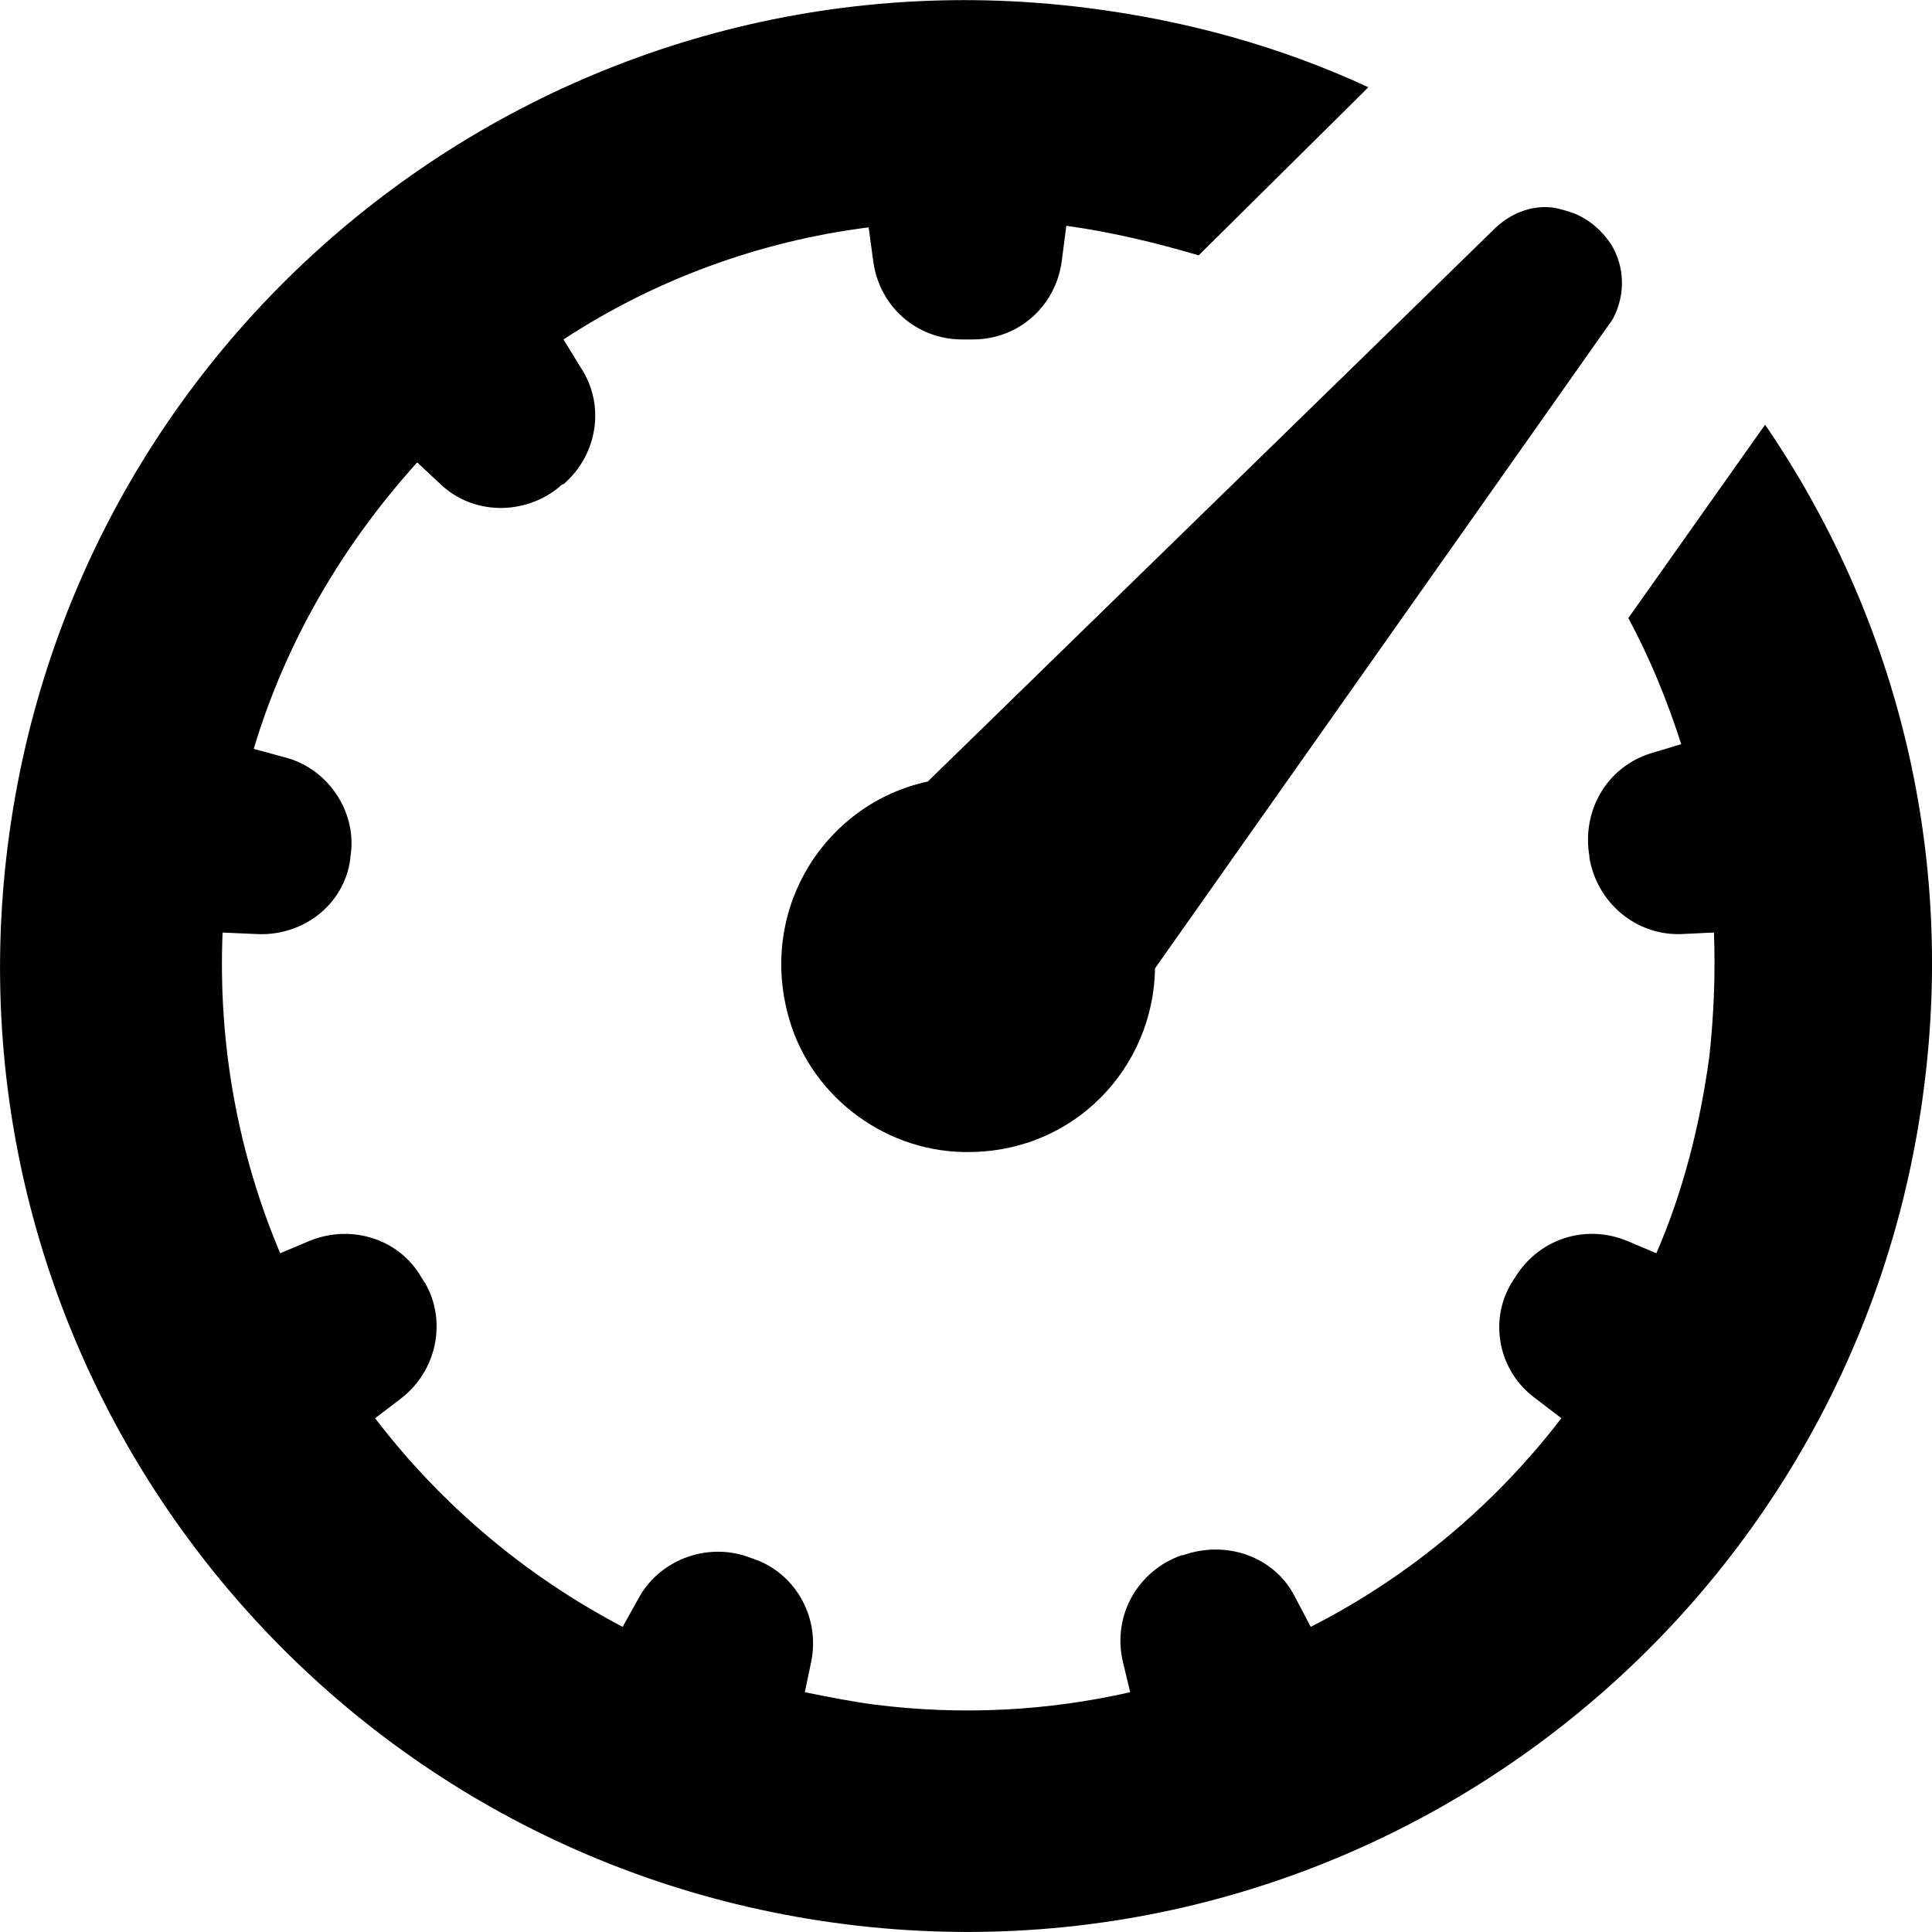 <svg width="46" height="46" viewBox="0 0 46 46" fill="none" xmlns="http://www.w3.org/2000/svg">
<g clip-path="url(#clip0_27_40)">
<path d="M41.994 10.157L38.77 14.716C39.288 15.68 39.696 16.68 40.029 17.718L39.288 17.941C38.25 18.274 37.658 19.312 37.843 20.387V20.424C38.028 21.499 38.955 22.277 40.029 22.24L40.808 22.203C40.845 23.166 40.808 24.168 40.697 25.168C40.474 26.799 40.067 28.393 39.437 29.839L38.733 29.542C37.732 29.134 36.62 29.505 36.064 30.432C36.027 30.469 36.027 30.506 35.99 30.543C35.434 31.47 35.693 32.656 36.546 33.286L37.176 33.767C35.582 35.843 33.543 37.548 31.208 38.734L30.838 38.03C30.356 37.066 29.207 36.659 28.169 37.029H28.132C27.094 37.4 26.501 38.438 26.723 39.513L26.909 40.291C24.944 40.736 22.906 40.847 20.83 40.587C20.274 40.514 19.718 40.402 19.162 40.291L19.31 39.587C19.533 38.549 18.977 37.511 18.013 37.141C17.976 37.141 17.939 37.103 17.902 37.103C16.901 36.695 15.715 37.103 15.196 38.068L14.825 38.734C12.49 37.511 10.489 35.806 8.932 33.768L9.562 33.286C10.415 32.618 10.637 31.433 10.118 30.543C10.081 30.506 10.081 30.469 10.044 30.432C9.525 29.505 8.376 29.135 7.375 29.543L6.671 29.839C5.67 27.467 5.188 24.873 5.3 22.204L6.152 22.241C7.227 22.278 8.191 21.537 8.339 20.462V20.425C8.524 19.387 7.857 18.349 6.856 18.052L6.041 17.83C6.819 15.236 8.191 12.938 9.933 11.01L10.489 11.529C11.267 12.27 12.49 12.27 13.306 11.603C13.343 11.566 13.38 11.529 13.417 11.529C14.232 10.825 14.418 9.639 13.825 8.749L13.417 8.082C15.567 6.673 18.05 5.747 20.682 5.413L20.793 6.229C20.941 7.304 21.831 8.082 22.906 8.082C22.98 8.082 23.091 8.082 23.165 8.082C24.24 8.082 25.129 7.304 25.278 6.229L25.389 5.376C26.464 5.524 27.539 5.784 28.54 6.08L32.431 2.226C32.469 2.189 32.505 2.151 32.543 2.114L32.58 2.077C30.504 1.114 28.243 0.484 25.871 0.187C13.269 -1.407 1.778 7.526 0.185 20.128C-1.409 32.73 7.524 44.221 20.126 45.815C32.728 47.408 44.218 38.476 45.812 25.873C46.554 20.091 45.071 14.568 42.032 10.12C42.031 10.083 42.031 10.12 41.994 10.157Z" fill="url(#paint0_linear_27_40)" style=""/>
<path d="M22.09 18.608C19.681 19.127 18.087 21.573 18.754 24.13C19.236 26.021 20.978 27.392 22.942 27.429C22.979 27.429 23.017 27.429 23.054 27.429C25.574 27.429 27.464 25.428 27.501 23.055L35.656 11.491L38.399 7.599C38.732 6.969 38.658 6.302 38.361 5.82C38.139 5.486 37.843 5.227 37.472 5.078C37.249 5.004 37.027 4.93 36.804 4.93C36.397 4.93 35.989 5.078 35.619 5.412L32.431 8.526L22.09 18.608Z" fill="url(#paint1_linear_27_40)" style=""/>
</g>
<defs>
<linearGradient id="paint0_linear_27_40" x1="23.001" y1="0.003" x2="23.001" y2="45.999" gradientUnits="userSpaceOnUse">
<stop stop-color="#1B68FF" stop-opacity="0.25" style="stop-color:#1B68FF;stop-color:color(display-p3 0.106 0.408 1);stop-opacity:0.25;"/>
<stop offset="1" stop-color="#1B68FF" stop-opacity="0.1" style="stop-color:#1B68FF;stop-color:color(display-p3 0.106 0.408 1);stop-opacity:0.1;"/>
</linearGradient>
<linearGradient id="paint1_linear_27_40" x1="28.61" y1="4.93" x2="28.61" y2="27.429" gradientUnits="userSpaceOnUse">
<stop stop-color="#1B68FF" style="stop-color:#1B68FF;stop-color:color(display-p3 0.106 0.408 1);stop-opacity:1;"/>
<stop offset="1" stop-color="#7D74FF" style="stop-color:#7D74FF;stop-color:color(display-p3 0.49 0.455 1);stop-opacity:1;"/>
</linearGradient>
<clipPath id="clip0_27_40">
<rect width="46" height="46" fill="white" style="fill:white;fill-opacity:1;"/>
</clipPath>
</defs>
</svg>
